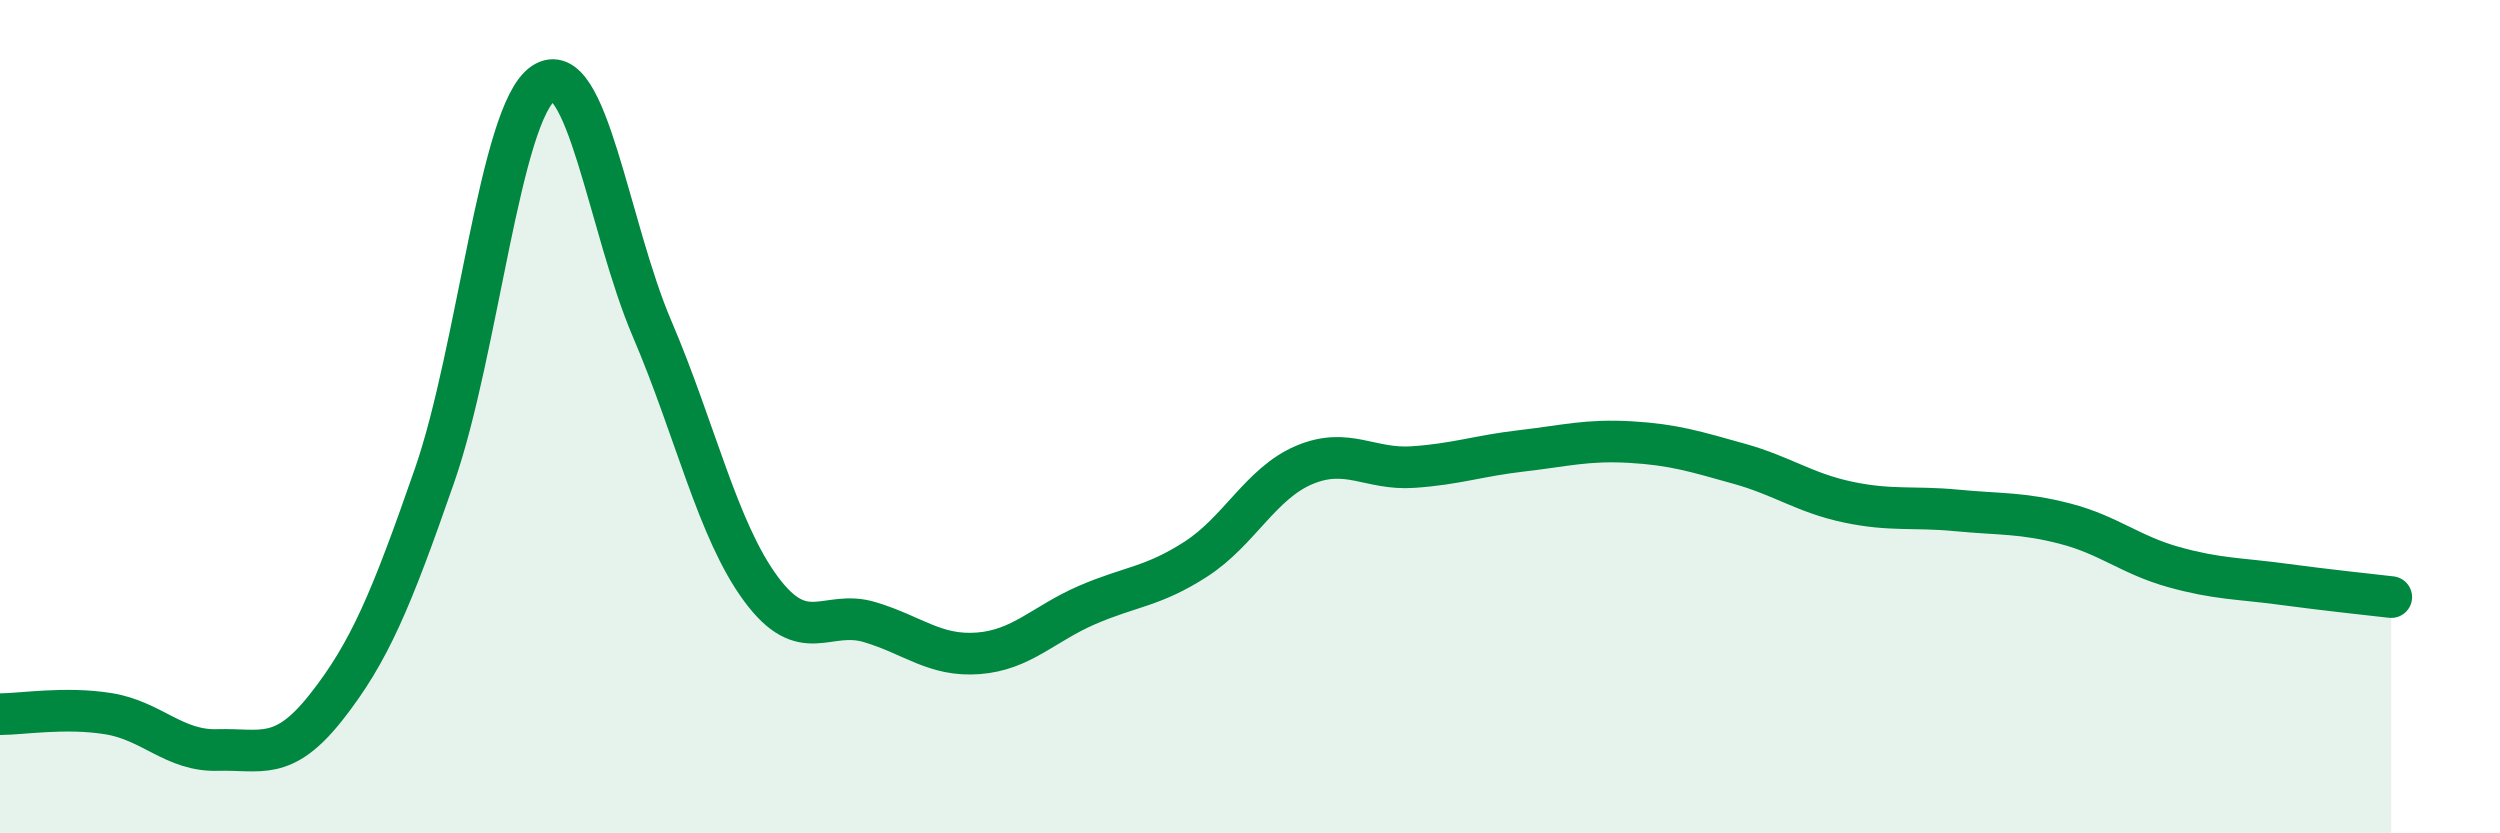 
    <svg width="60" height="20" viewBox="0 0 60 20" xmlns="http://www.w3.org/2000/svg">
      <path
        d="M 0,17.14 C 0.52,17.14 1.57,16.96 2.61,17.13 C 3.65,17.3 4.18,18.03 5.22,18 C 6.26,17.97 6.79,18.29 7.83,16.97 C 8.87,15.65 9.39,14.4 10.43,11.41 C 11.47,8.42 12,2.7 13.04,2 C 14.08,1.3 14.61,5.46 15.65,7.89 C 16.69,10.32 17.22,12.72 18.26,14.13 C 19.3,15.54 19.83,14.62 20.87,14.93 C 21.91,15.24 22.44,15.76 23.48,15.68 C 24.52,15.6 25.05,14.97 26.09,14.52 C 27.13,14.07 27.66,14.09 28.7,13.42 C 29.74,12.75 30.26,11.6 31.3,11.16 C 32.34,10.72 32.87,11.28 33.91,11.21 C 34.95,11.14 35.48,10.94 36.52,10.82 C 37.56,10.7 38.09,10.55 39.13,10.61 C 40.17,10.67 40.7,10.84 41.74,11.13 C 42.78,11.42 43.31,11.83 44.35,12.05 C 45.39,12.27 45.92,12.15 46.96,12.25 C 48,12.35 48.53,12.3 49.57,12.57 C 50.61,12.84 51.13,13.32 52.17,13.61 C 53.21,13.9 53.74,13.88 54.78,14.02 C 55.82,14.16 56.87,14.27 57.39,14.33L57.39 20L0 20Z"
        fill="#008740"
        opacity="0.1"
        stroke-linecap="round"
        stroke-linejoin="round"
      />
      <path
        d="M 0,17.14 C 0.52,17.14 1.57,16.96 2.61,17.13 C 3.65,17.3 4.18,18.03 5.22,18 C 6.26,17.97 6.79,18.29 7.83,16.97 C 8.87,15.65 9.39,14.4 10.43,11.41 C 11.47,8.42 12,2.7 13.04,2 C 14.08,1.3 14.61,5.46 15.65,7.89 C 16.69,10.32 17.22,12.72 18.26,14.13 C 19.3,15.54 19.83,14.62 20.87,14.93 C 21.91,15.24 22.44,15.76 23.48,15.68 C 24.52,15.6 25.05,14.97 26.09,14.52 C 27.13,14.07 27.66,14.09 28.7,13.42 C 29.74,12.75 30.26,11.6 31.3,11.16 C 32.34,10.72 32.87,11.28 33.91,11.21 C 34.95,11.14 35.48,10.94 36.52,10.82 C 37.56,10.7 38.09,10.55 39.13,10.61 C 40.17,10.67 40.7,10.84 41.74,11.13 C 42.78,11.42 43.31,11.83 44.35,12.05 C 45.39,12.27 45.92,12.15 46.96,12.25 C 48,12.35 48.53,12.3 49.57,12.57 C 50.61,12.84 51.13,13.32 52.17,13.61 C 53.21,13.9 53.74,13.88 54.78,14.02 C 55.82,14.16 56.87,14.27 57.39,14.33"
        stroke="#008740"
        stroke-width="1"
        fill="none"
        stroke-linecap="round"
        stroke-linejoin="round"
      />
    </svg>
  
